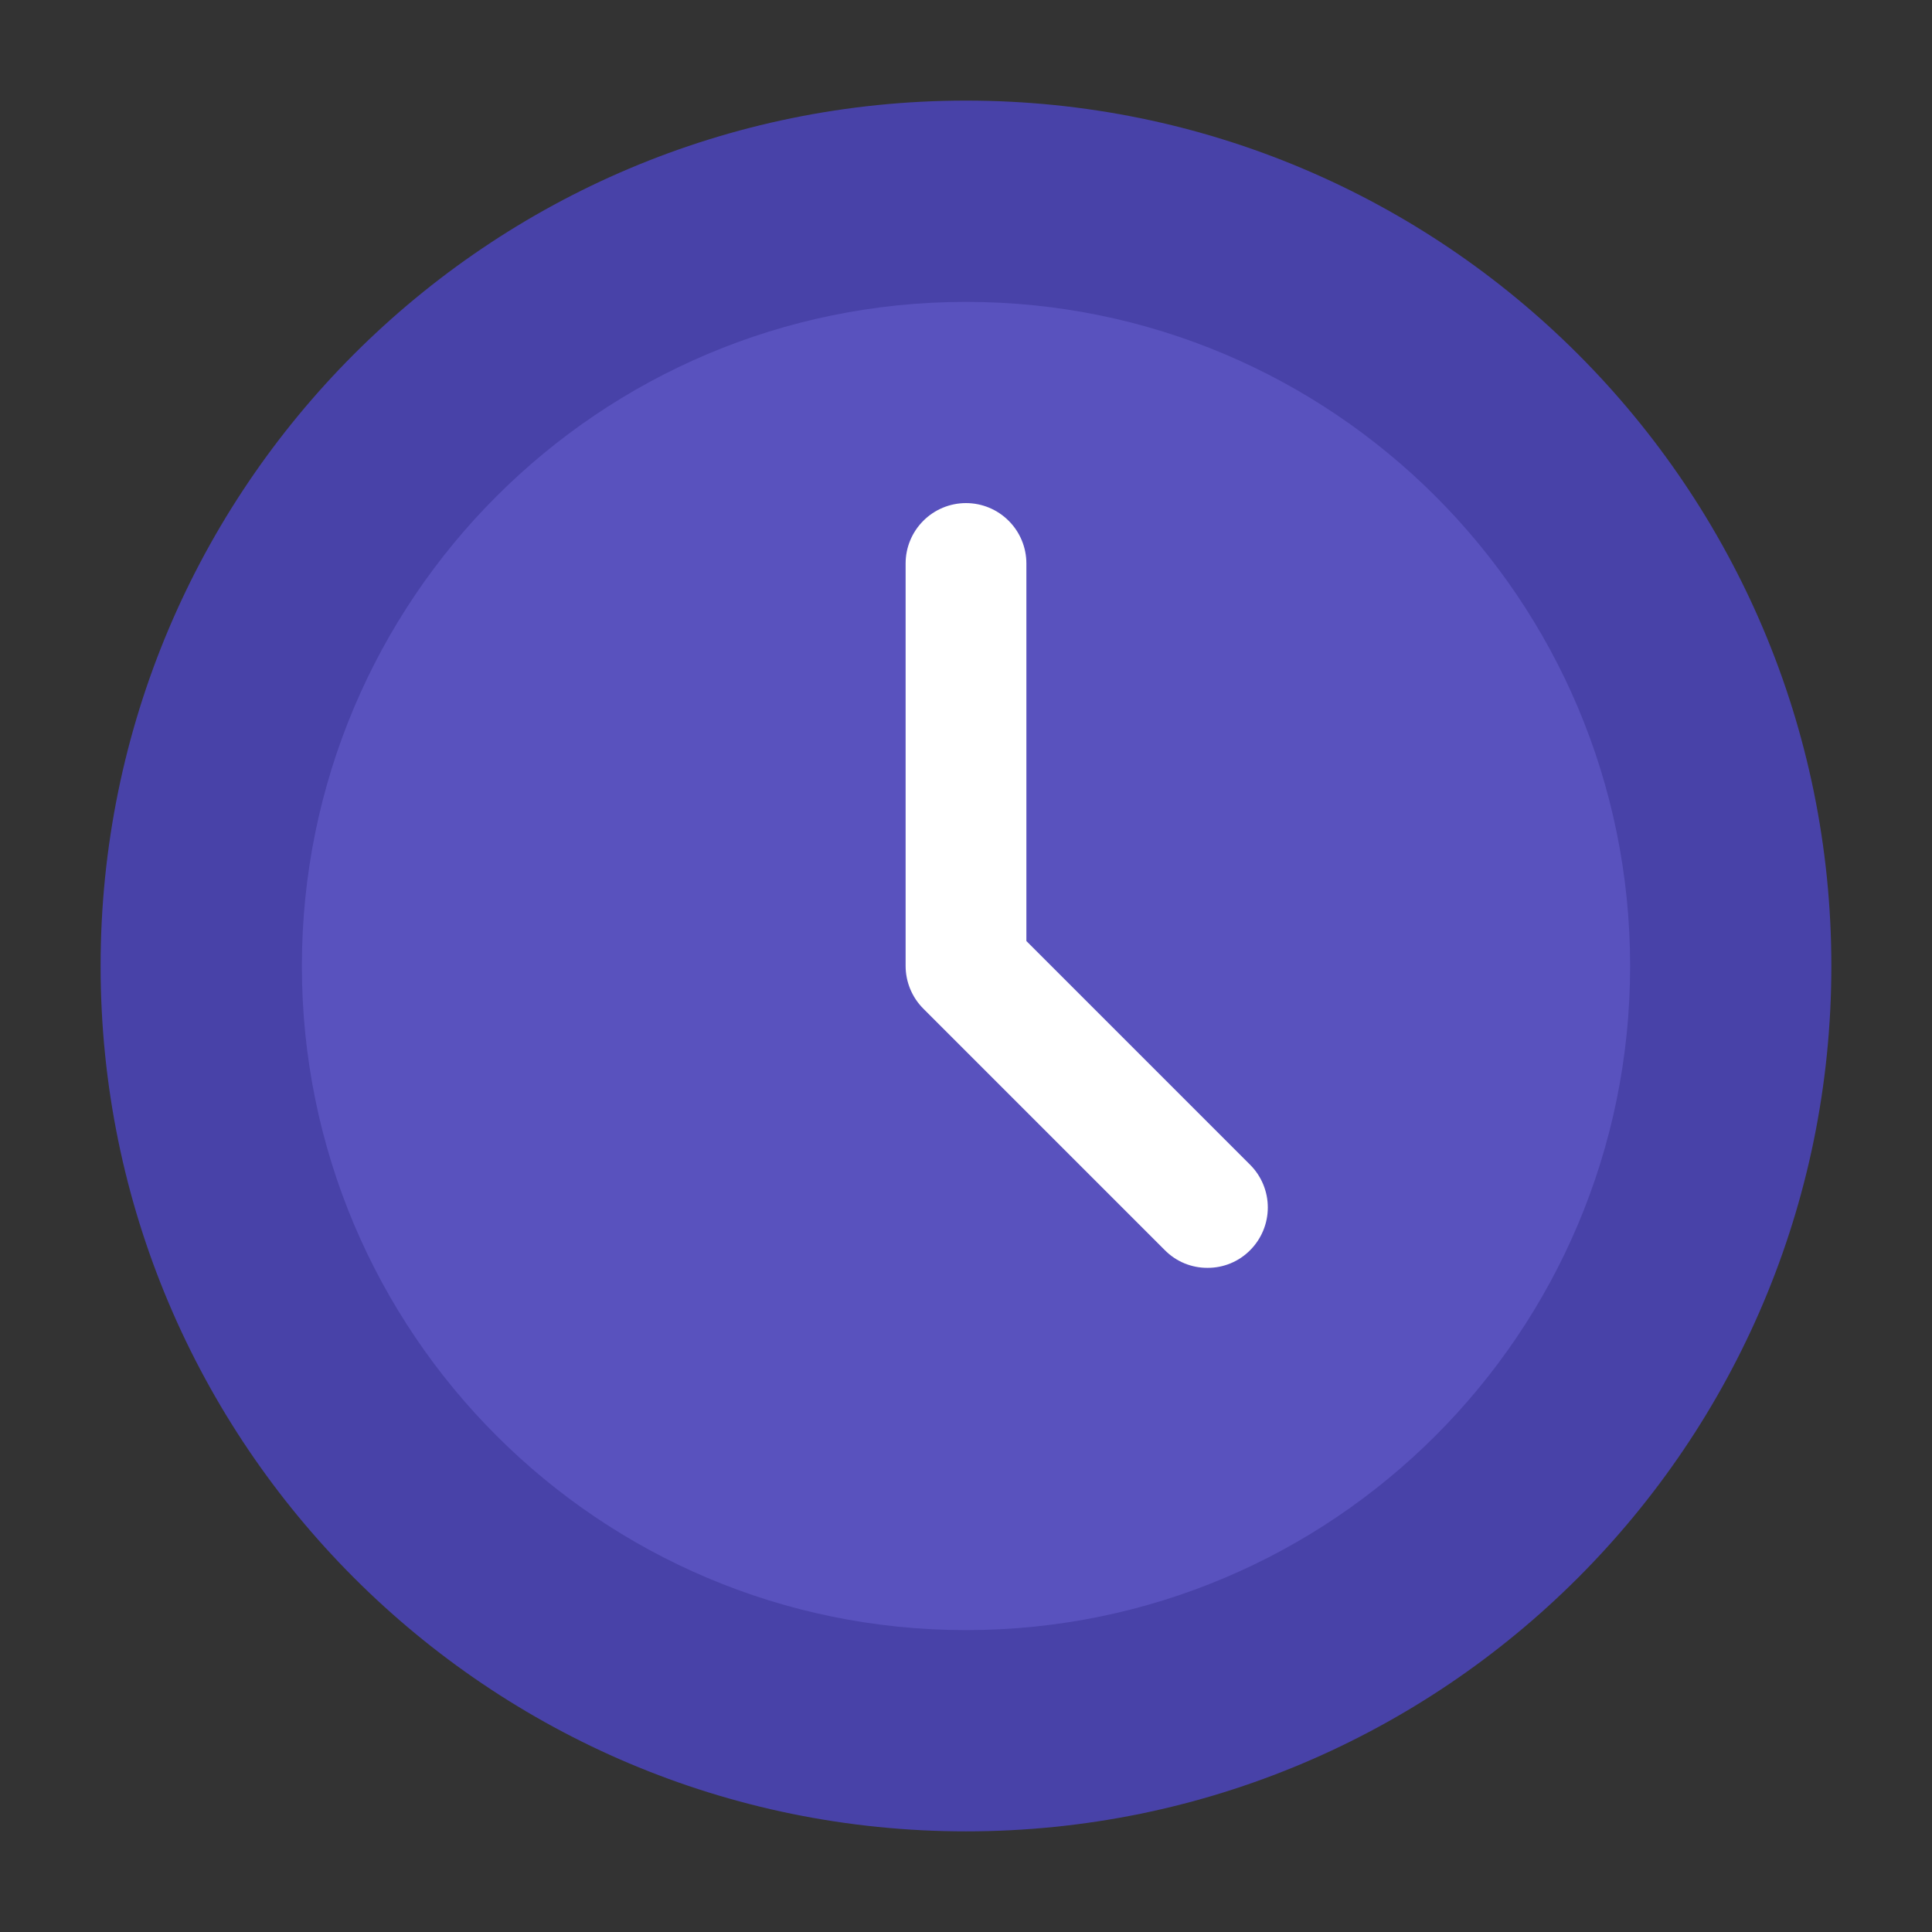 <svg width="55" height="55" viewBox="0 0 55 55" fill="none" xmlns="http://www.w3.org/2000/svg">
<rect x="0" y="0" width="55" height="55" fill="#333333" stroke="none"/>
<path d="M27.5 52.135C41.105 52.135 52.135 41.105 52.135 27.5C52.135 13.894 41.105 2.864 27.5 2.864C13.894 2.864 2.864 13.894 2.864 27.5C2.864 41.105 13.894 52.135 27.5 52.135Z" fill="#4842A8"/>
<path d="M27.5 46.406C37.942 46.406 46.406 37.942 46.406 27.5C46.406 17.058 37.942 8.594 27.5 8.594C17.058 8.594 8.594 17.058 8.594 27.5C8.594 37.942 17.058 46.406 27.5 46.406Z" fill="#5952BE"/>
<path d="M34.375 36.093C34.149 36.094 33.925 36.05 33.717 35.964C33.508 35.877 33.319 35.75 33.16 35.589L26.285 28.714C25.963 28.392 25.782 27.955 25.781 27.499V16.041C25.781 15.585 25.962 15.148 26.285 14.826C26.607 14.503 27.044 14.322 27.5 14.322C27.956 14.322 28.393 14.503 28.715 14.826C29.038 15.148 29.219 15.585 29.219 16.041V26.789L35.59 33.16C35.911 33.482 36.092 33.919 36.092 34.374C36.092 34.83 35.911 35.267 35.59 35.589C35.431 35.75 35.242 35.877 35.033 35.964C34.825 36.05 34.601 36.094 34.375 36.093Z" fill="white"/>
</svg>
